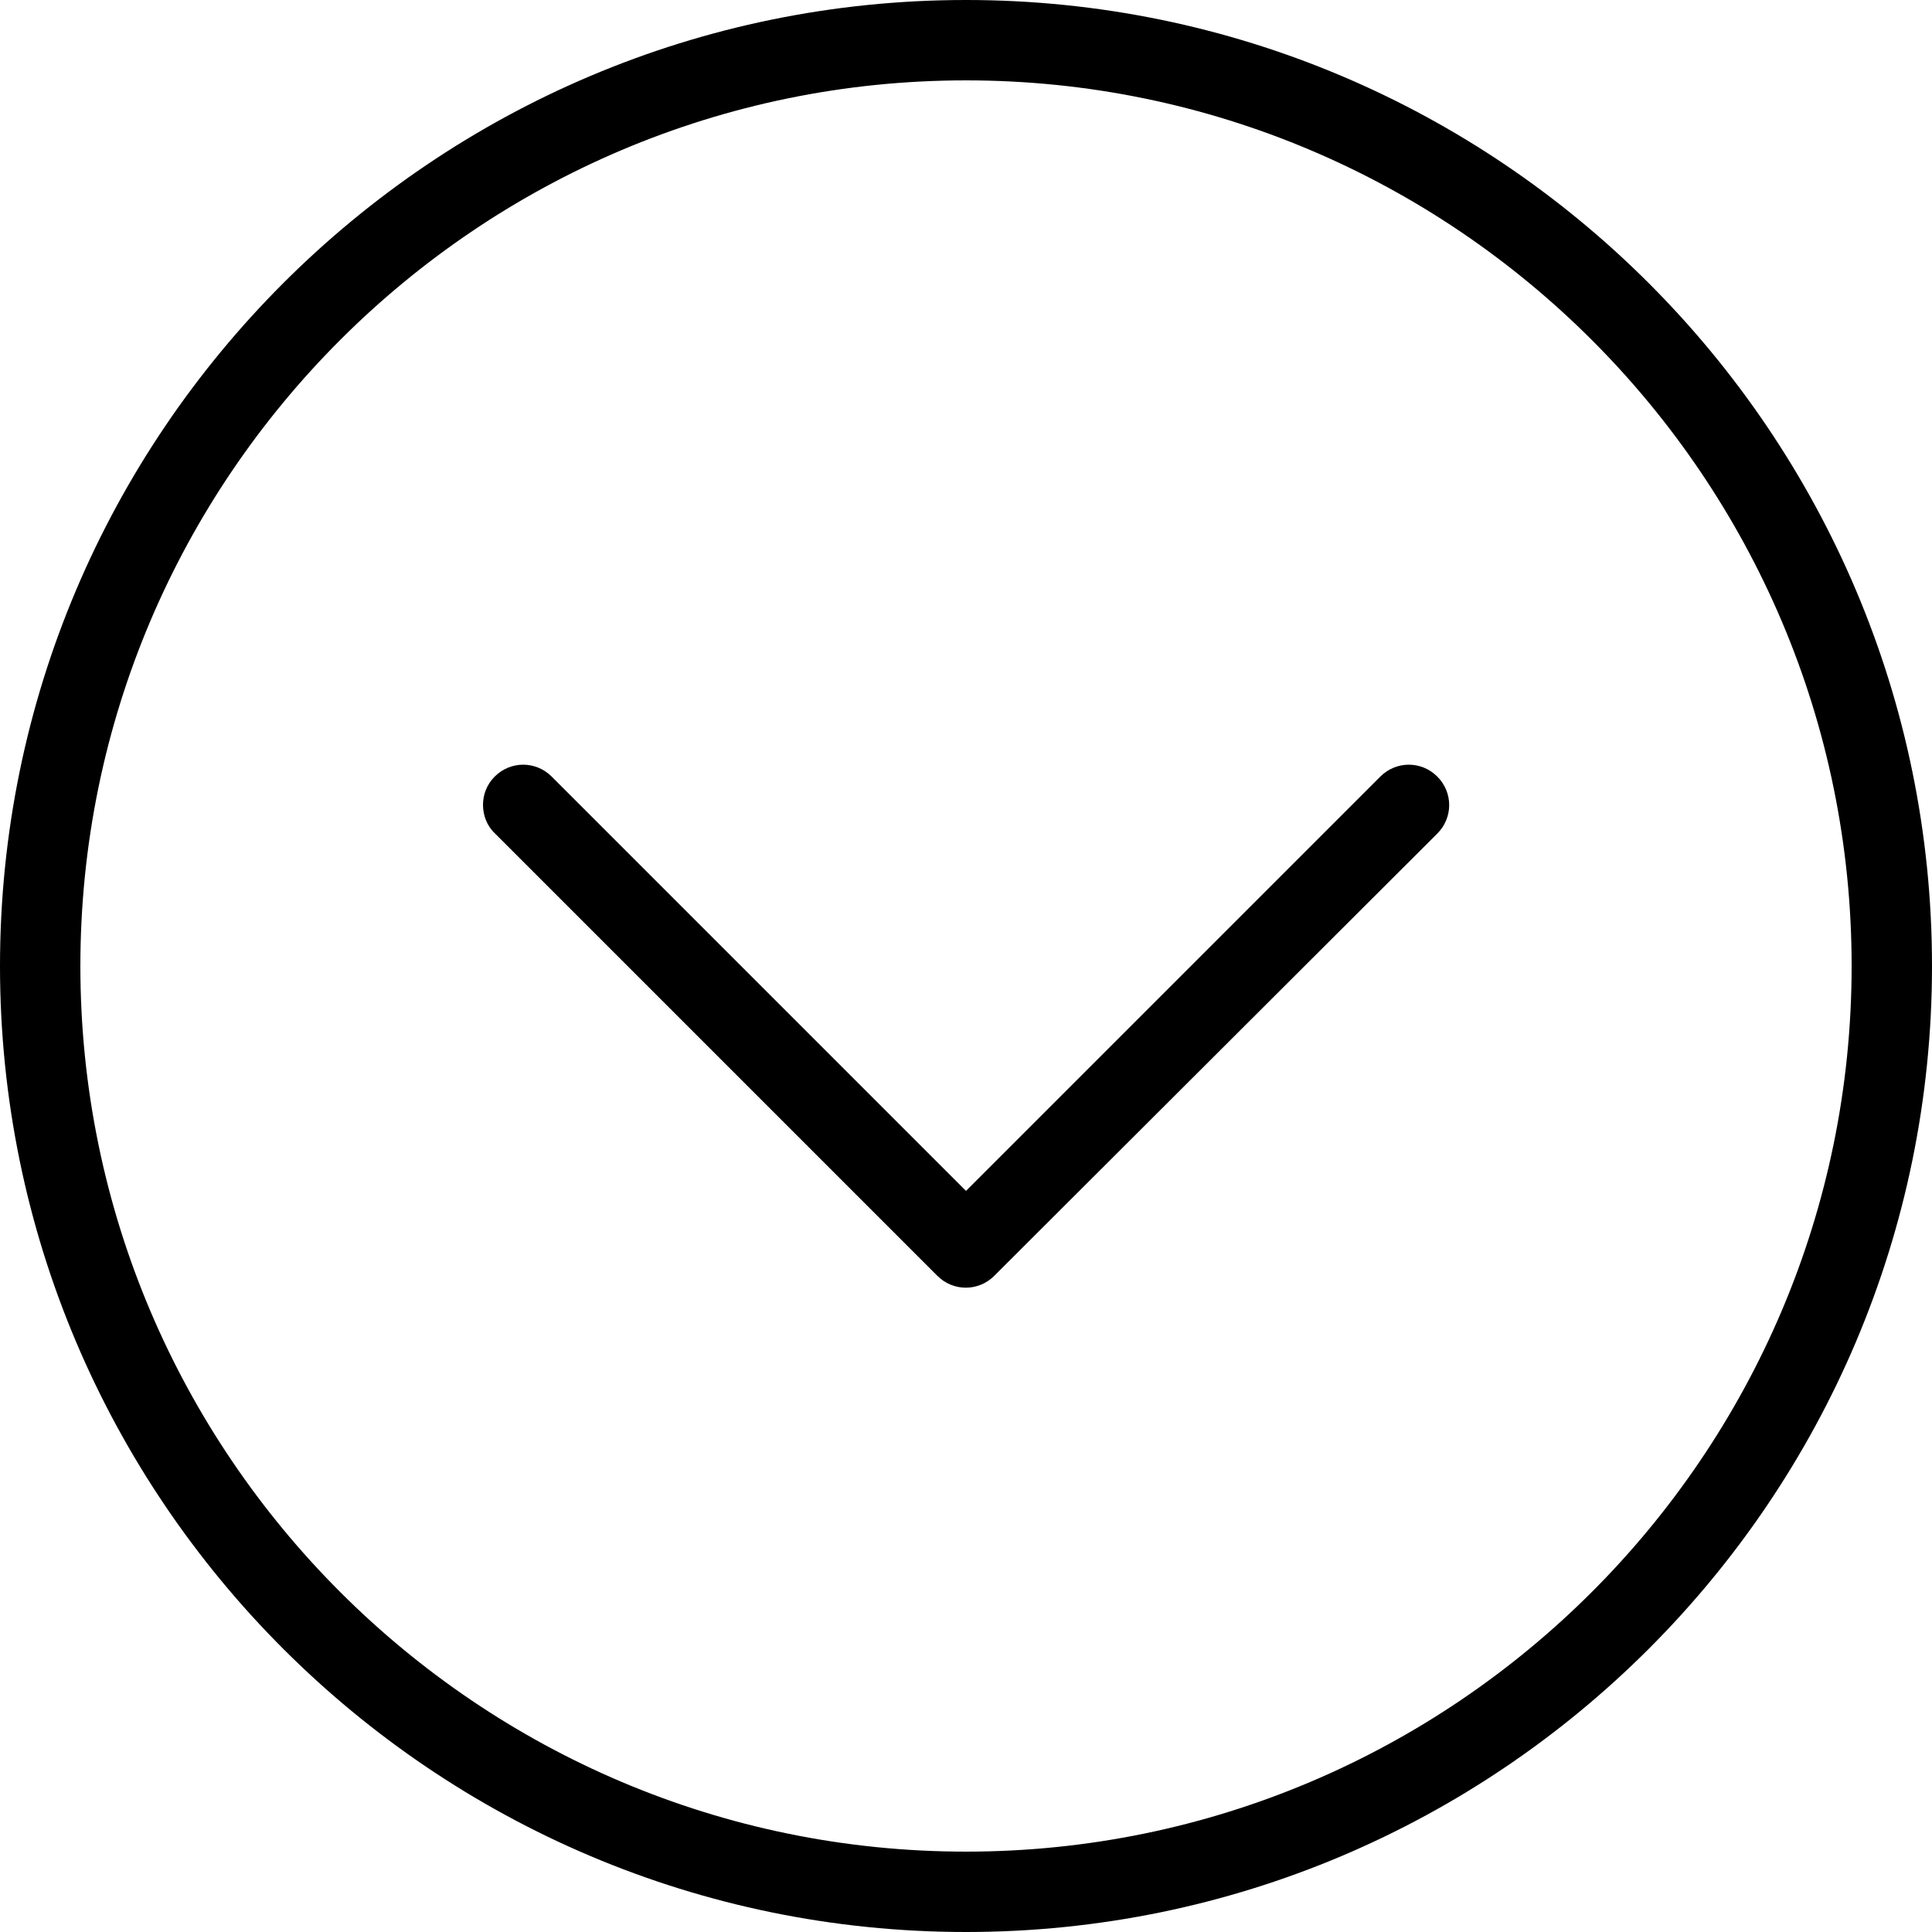 <?xml version="1.0" encoding="utf-8"?>
<!-- Generator: Adobe Illustrator 24.0.2, SVG Export Plug-In . SVG Version: 6.00 Build 0)  -->
<svg version="1.1" id="Layer_1" xmlns="http://www.w3.org/2000/svg" xmlns:xlink="http://www.w3.org/1999/xlink" x="0px" y="0px"
	 viewBox="0 0 512 512" style="enable-background:new 0 0 512 512;" xml:space="preserve">
<g>
	<g>
		<g>
			<path d="M512,256C512,114.8,397.2,0,256,0S0,114.8,0,256s114.8,256,256,256S512,397.2,512,256z M21.3,256
				C21.3,126.6,126.6,21.3,256,21.3S490.7,126.6,490.7,256S385.4,490.7,256,490.7S21.3,385.4,21.3,256z"/>
			<path d="M380.9,220.9c4.2-4.2,4.2-10.9,0-15.1c-4.2-4.2-10.9-4.2-15.1,0L256,315.6L146.2,205.8c-4.2-4.2-10.9-4.2-15.1,0
				c-2.1,2.1-3.1,4.8-3.1,7.5s1,5.5,3.1,7.5l117.3,117.3c4.2,4.2,10.9,4.2,15.1,0L380.9,220.9z"/>
		</g>
	</g>
</g>
</svg>
